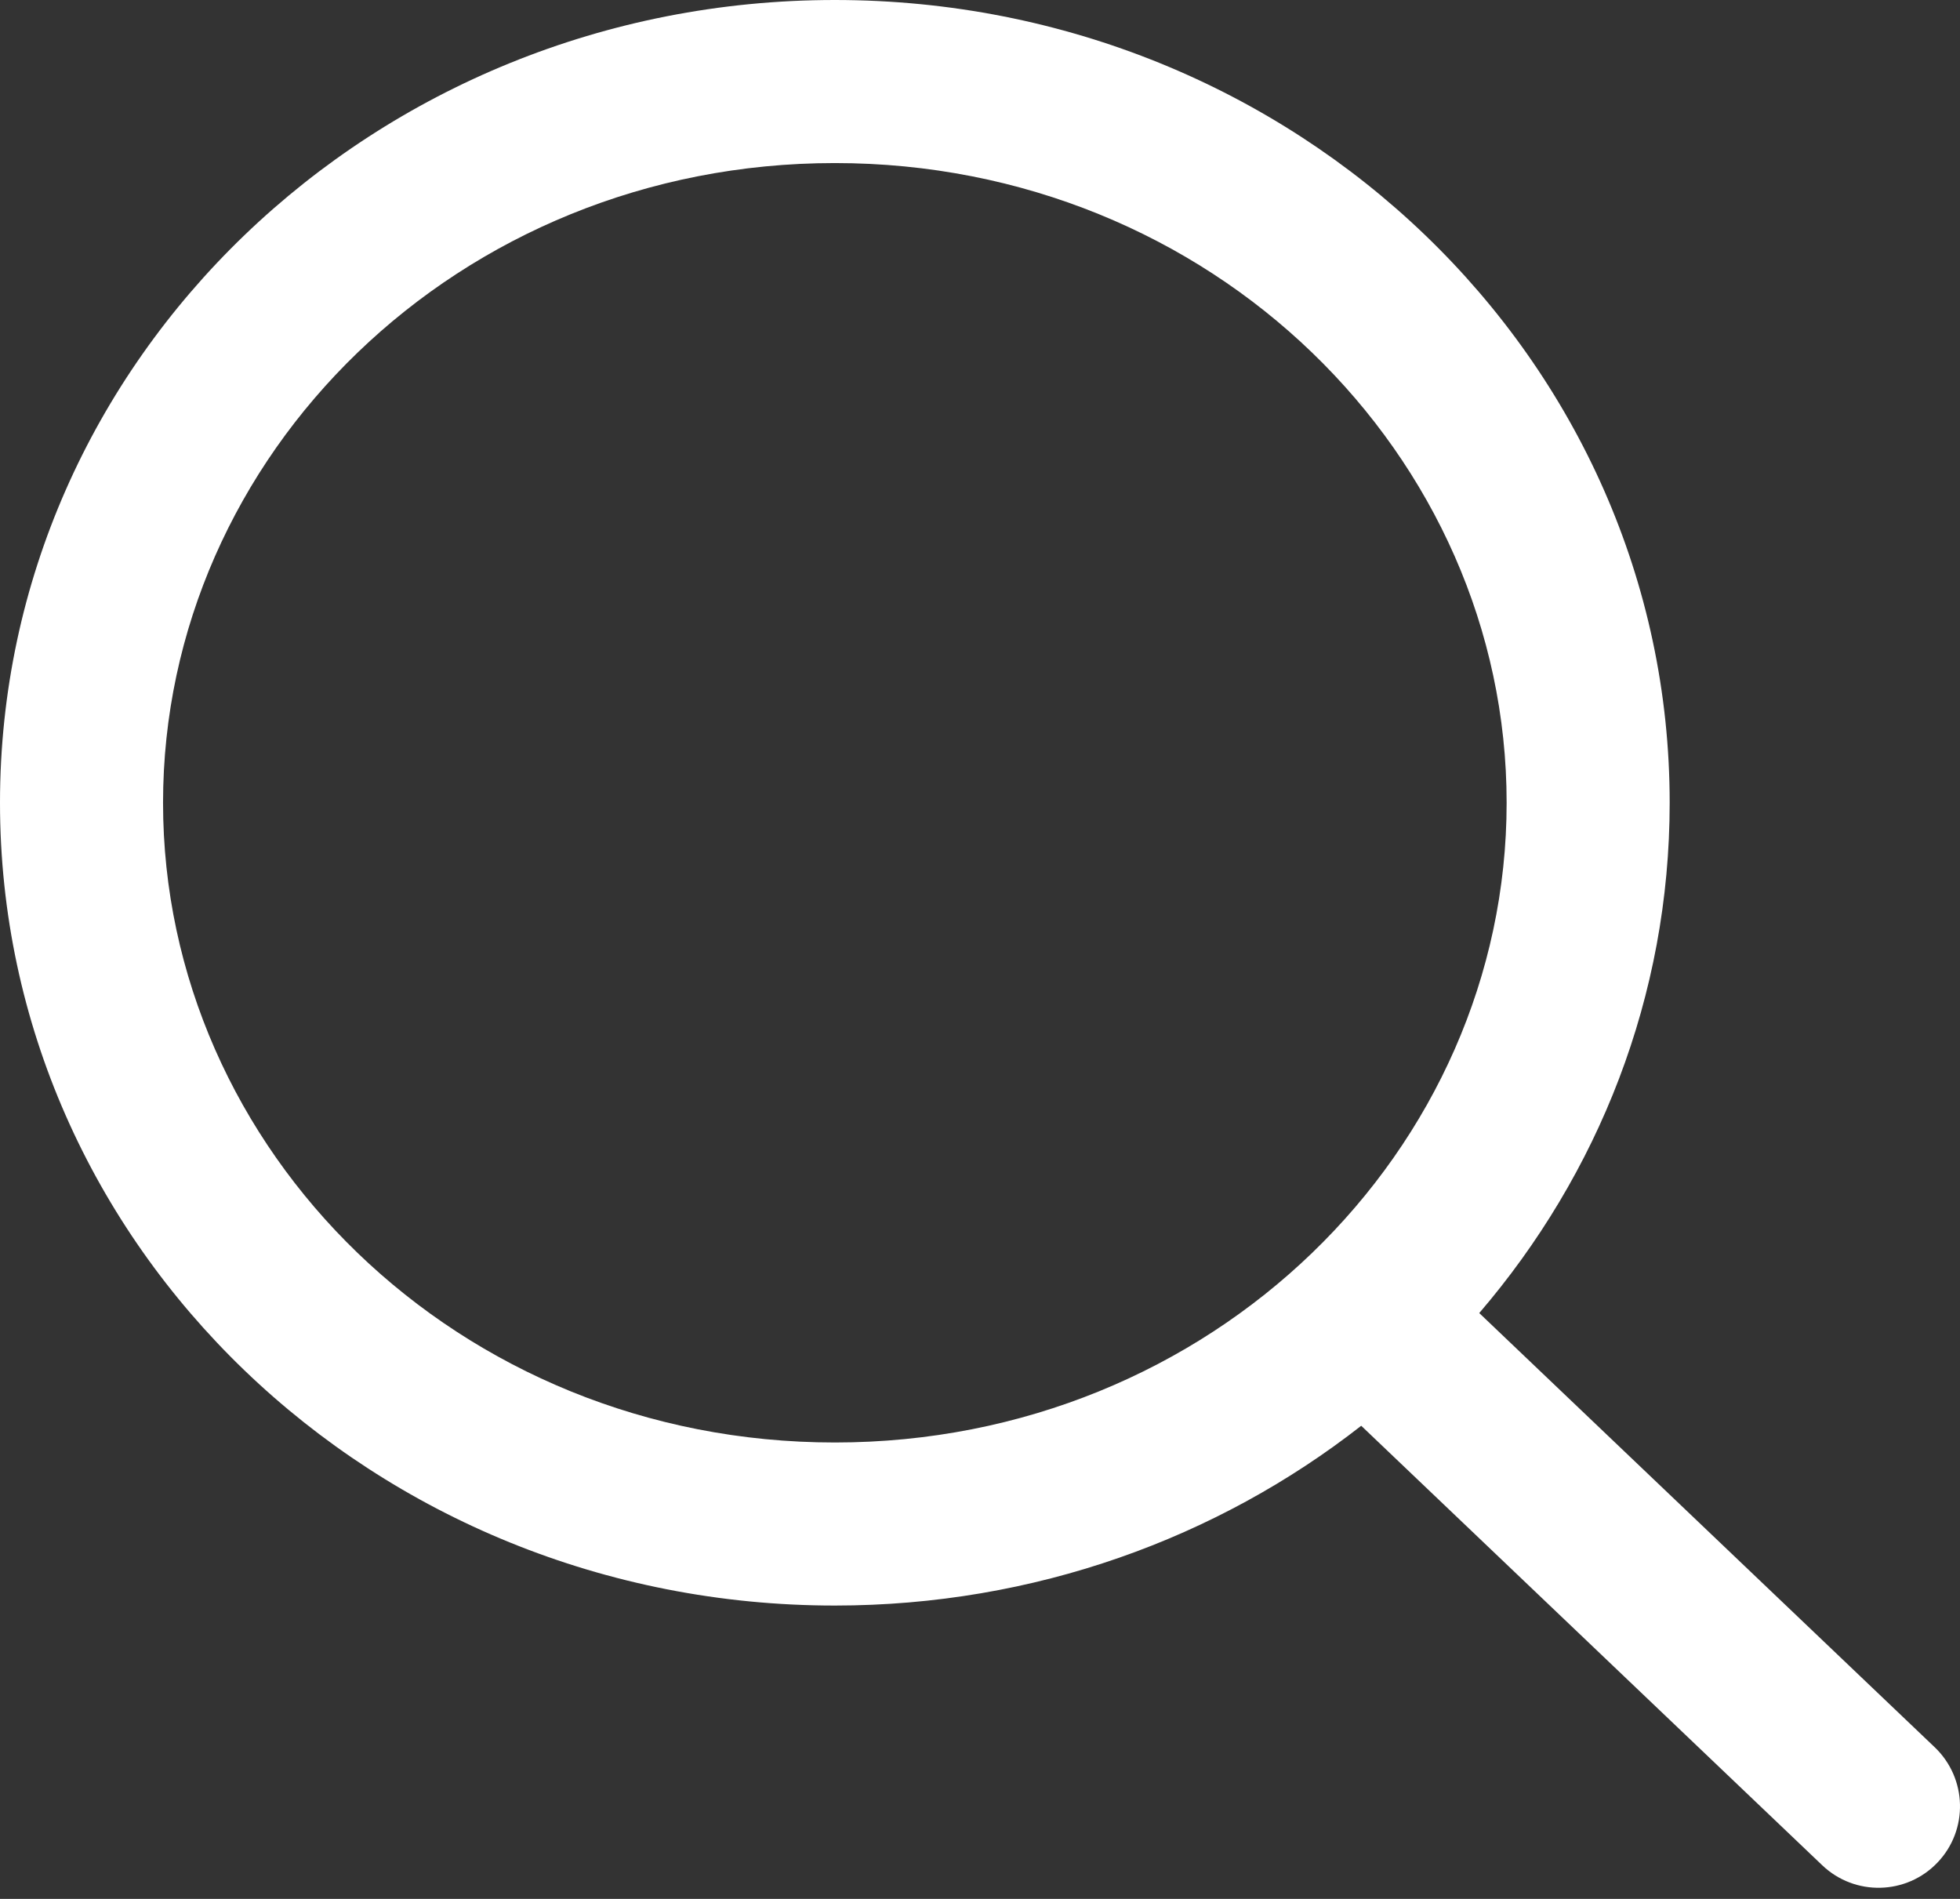 <svg width="32" height="31" viewBox="0 0 32 31" fill="none" xmlns="http://www.w3.org/2000/svg">
<rect x="0" y="0" width="32" height="31" fill="#333333" stroke="none"/>
<path d="M13.63 0C21.157 0 27.26 5.867 27.26 13.105C27.26 16.27 26.093 19.172 24.151 21.436L31.587 28.524C32.119 29.032 32.14 29.874 31.633 30.406C31.126 30.938 30.283 30.958 29.751 30.451L22.224 23.276C19.879 25.11 16.888 26.211 13.63 26.211C6.102 26.211 0 20.343 0 13.105C0 5.868 6.102 2.3374e-05 13.63 0ZM13.63 2.662C7.473 2.662 2.662 7.435 2.662 13.105C2.662 18.776 7.473 23.549 13.63 23.549C19.787 23.549 24.598 18.776 24.598 13.105C24.598 7.435 19.787 2.662 13.63 2.662Z" fill="white"/>
</svg>
